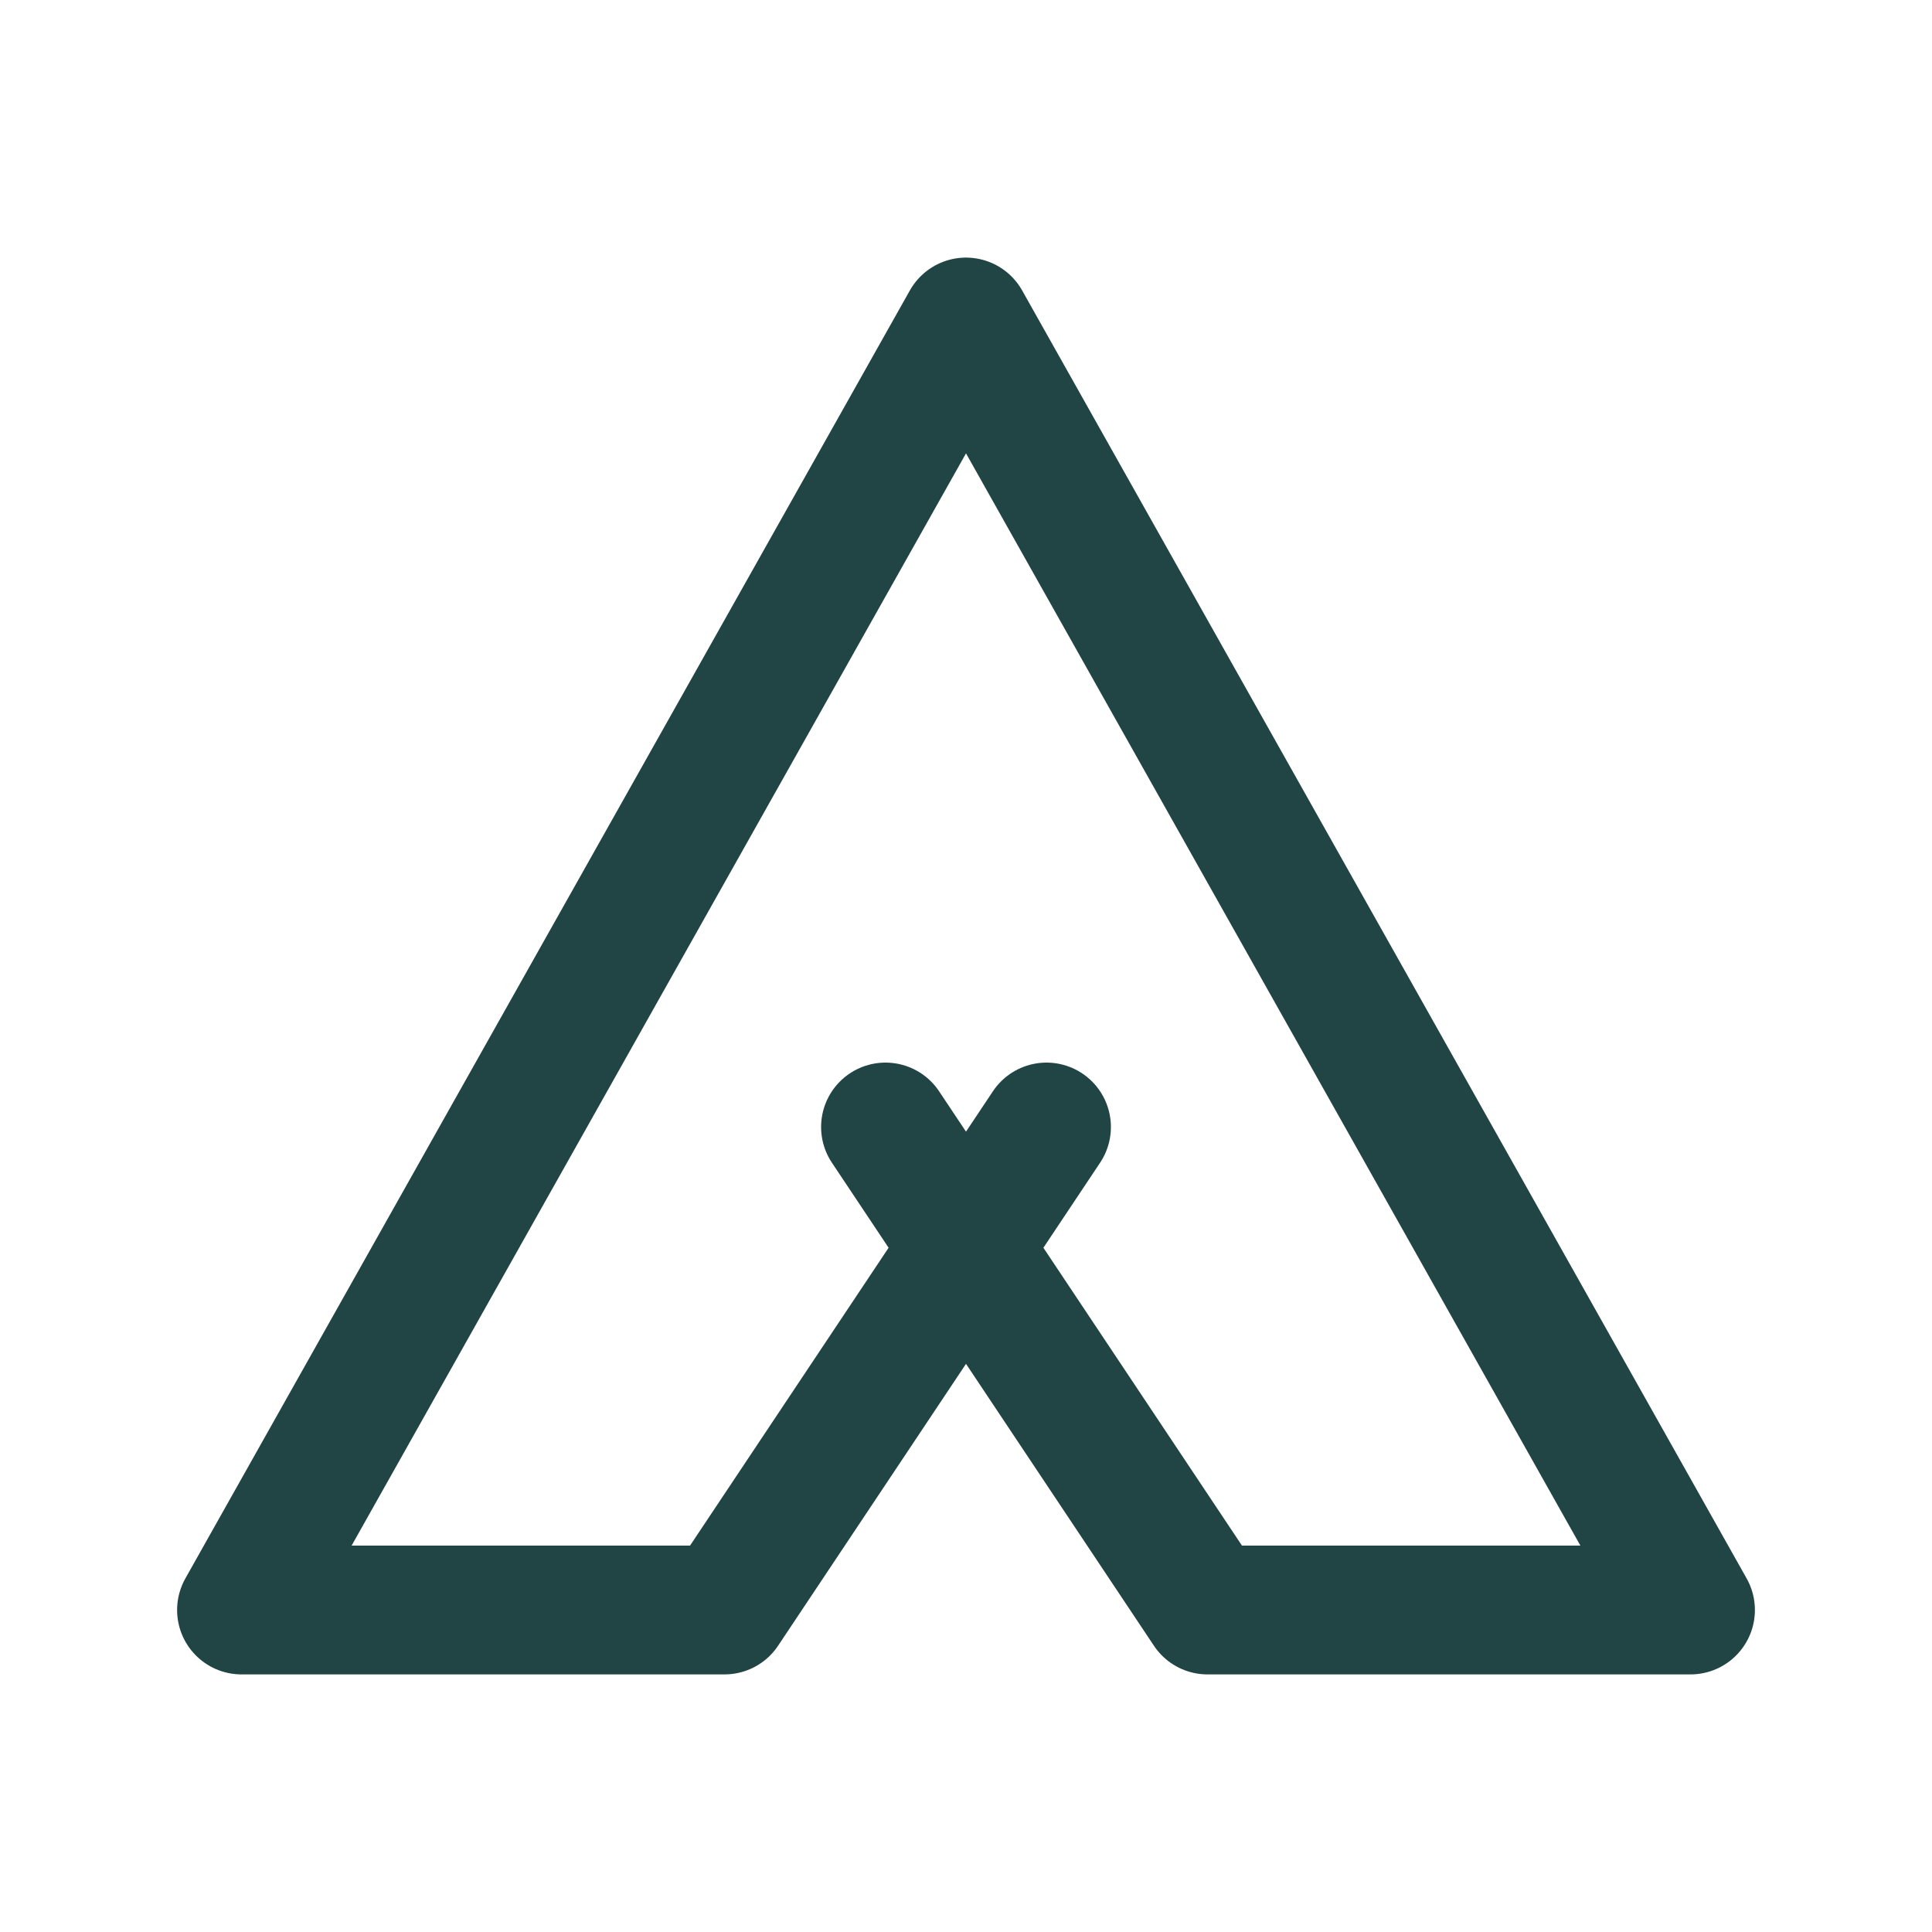<svg width="30" height="30" viewBox="0 0 30 30" fill="none" xmlns="http://www.w3.org/2000/svg">
<g id="Frame">
<path id="Vector" d="M13.75 17.5L18.75 25H26.25L15 5L3.75 25H11.25L16.25 17.5" stroke="#214444" stroke-width="2" stroke-linecap="round" stroke-linejoin="round"/>
</g>
</svg>
